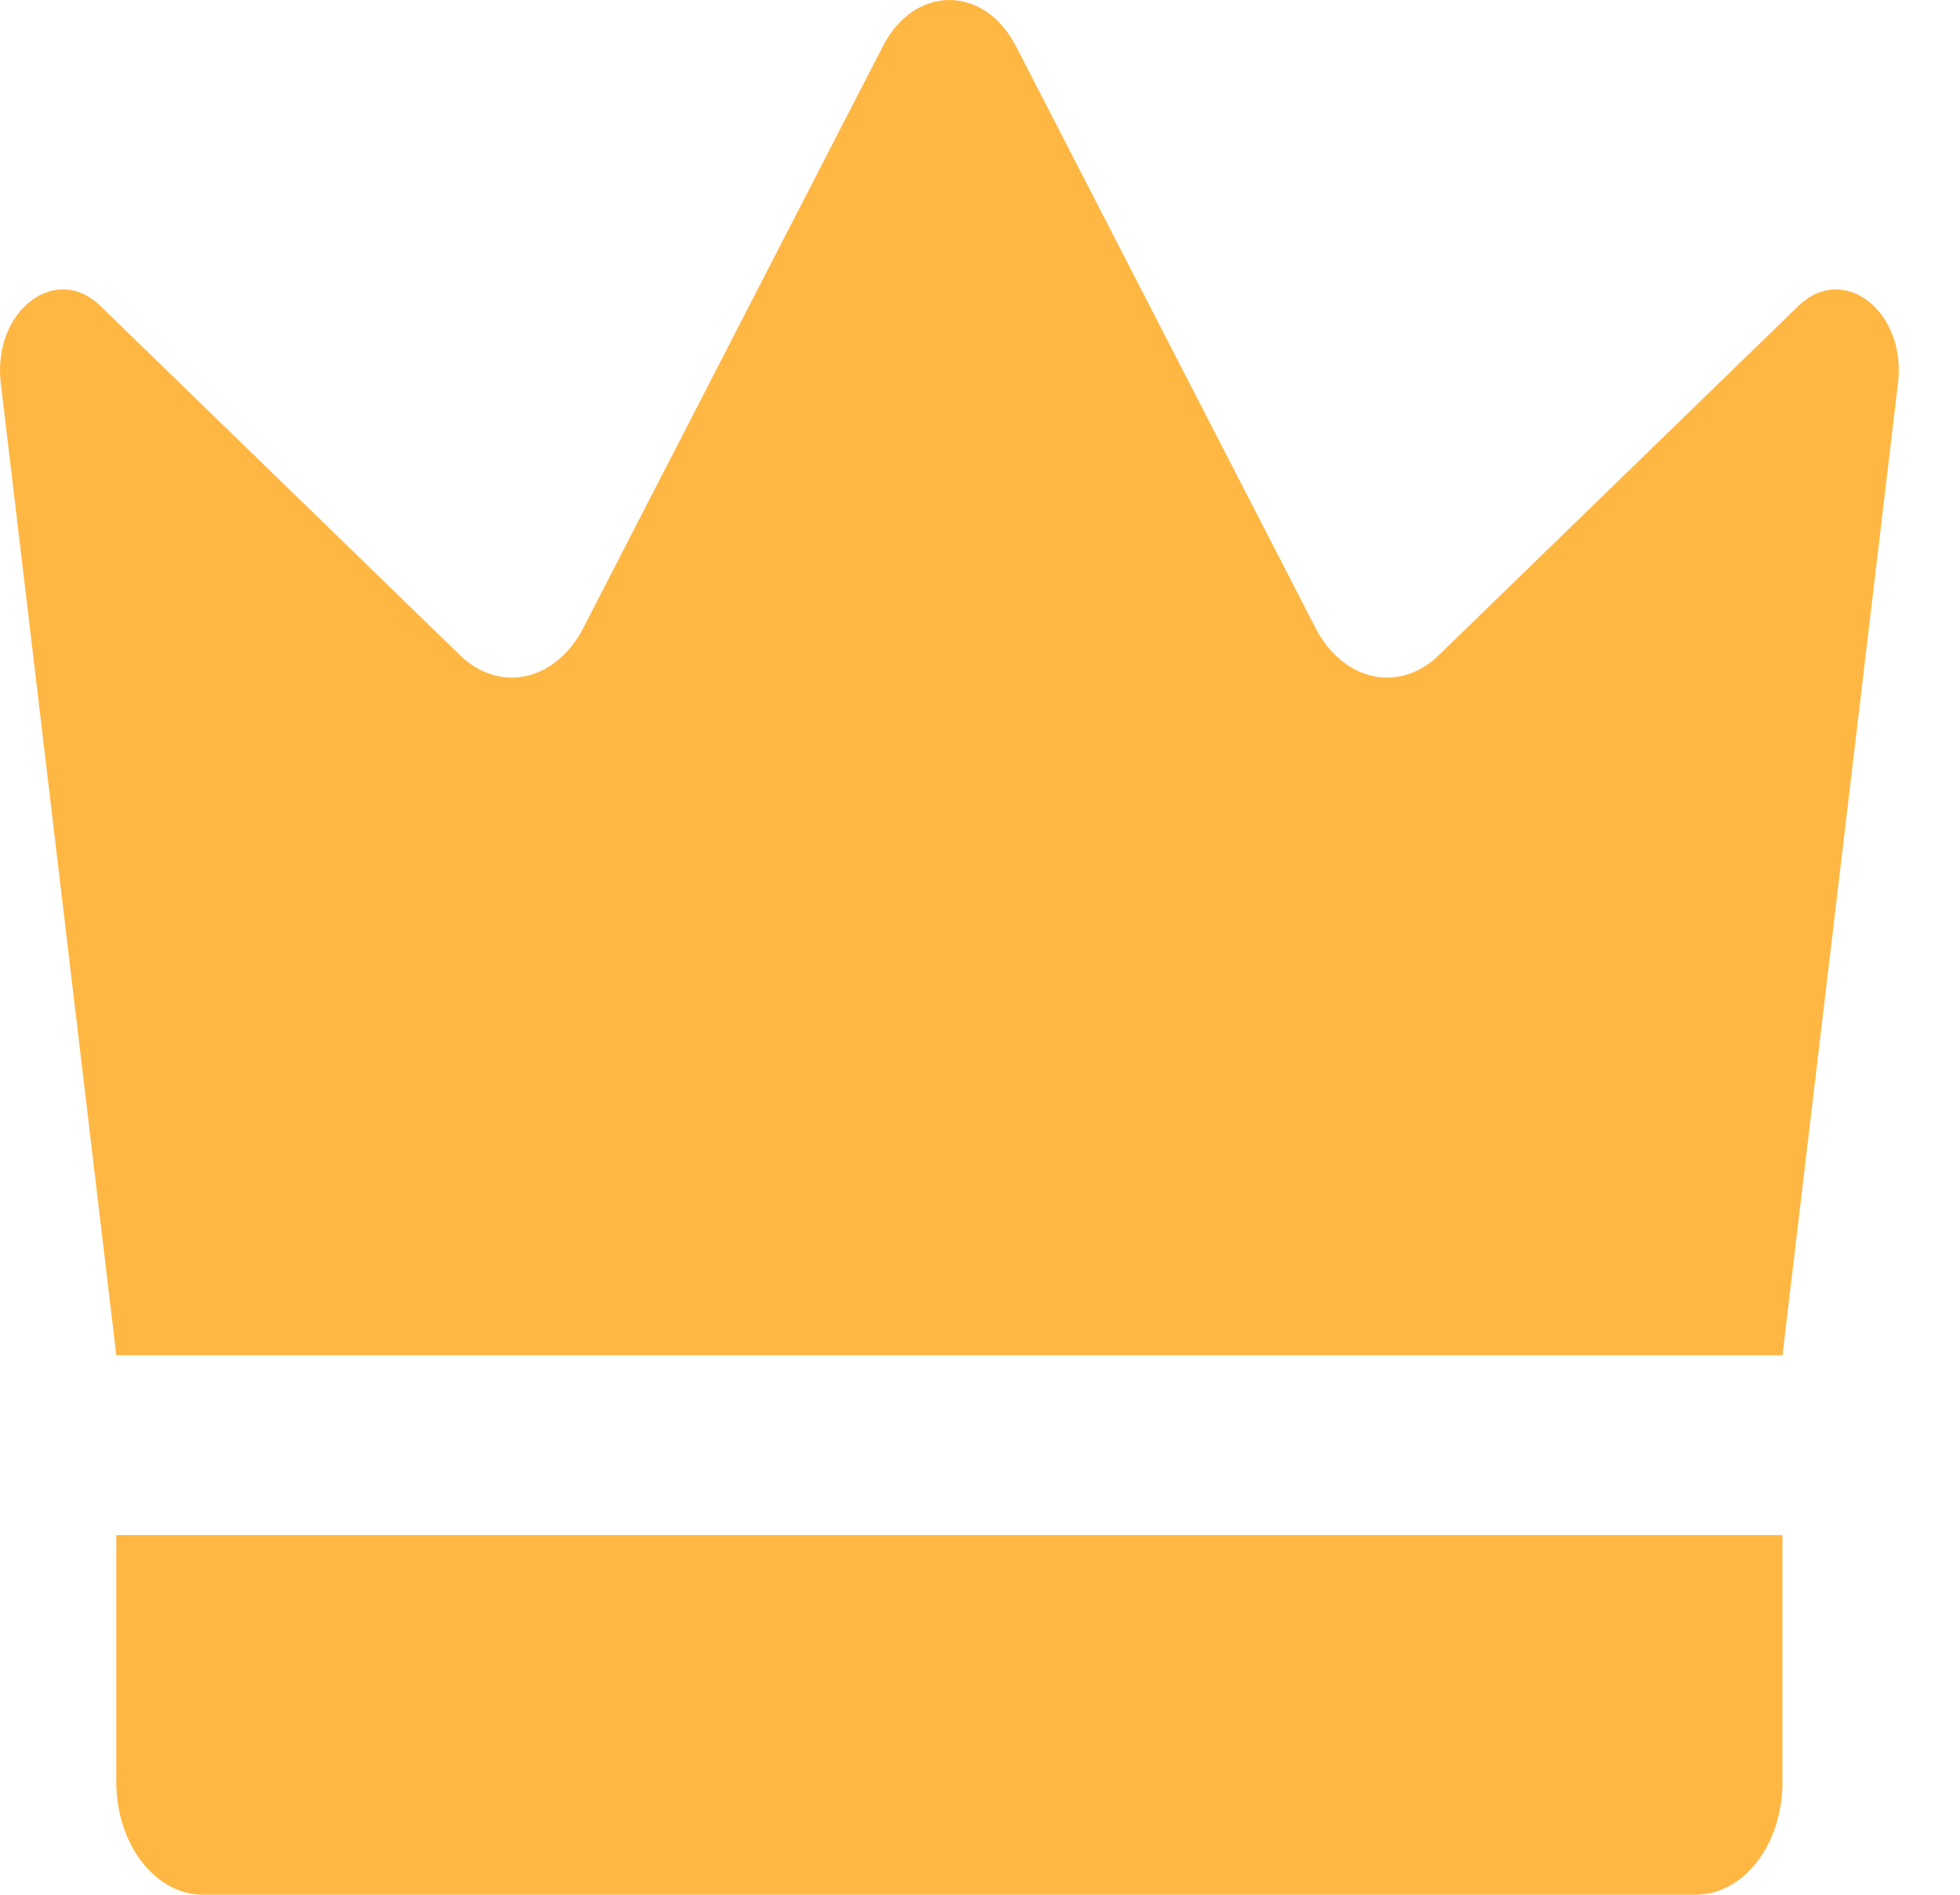 <svg width="30" height="29" viewBox="0 0 30 29" fill="none" xmlns="http://www.w3.org/2000/svg">
<path d="M1.78 20.743L0.012 5.863C-0.119 4.764 0.848 4.014 1.535 4.681L7.043 10.03C7.186 10.169 7.35 10.269 7.524 10.323C7.698 10.377 7.878 10.385 8.055 10.346C8.231 10.307 8.399 10.222 8.549 10.095C8.699 9.969 8.828 9.805 8.927 9.612L13.514 0.706C13.998 -0.235 15.065 -0.235 15.55 0.706L20.136 9.612C20.235 9.805 20.364 9.969 20.514 10.095C20.664 10.222 20.832 10.307 21.009 10.346C21.185 10.385 21.366 10.377 21.539 10.323C21.713 10.269 21.877 10.169 22.02 10.03L27.528 4.681C28.216 4.014 29.182 4.764 29.051 5.863L27.283 20.743H1.78ZM25.953 29H3.11C2.935 29 2.762 28.956 2.601 28.869C2.44 28.782 2.293 28.655 2.17 28.495C1.92 28.172 1.78 27.734 1.78 27.278V23.495H27.283V27.278C27.283 28.229 26.688 29 25.953 29Z" fill="#FFB743"/>
</svg>
